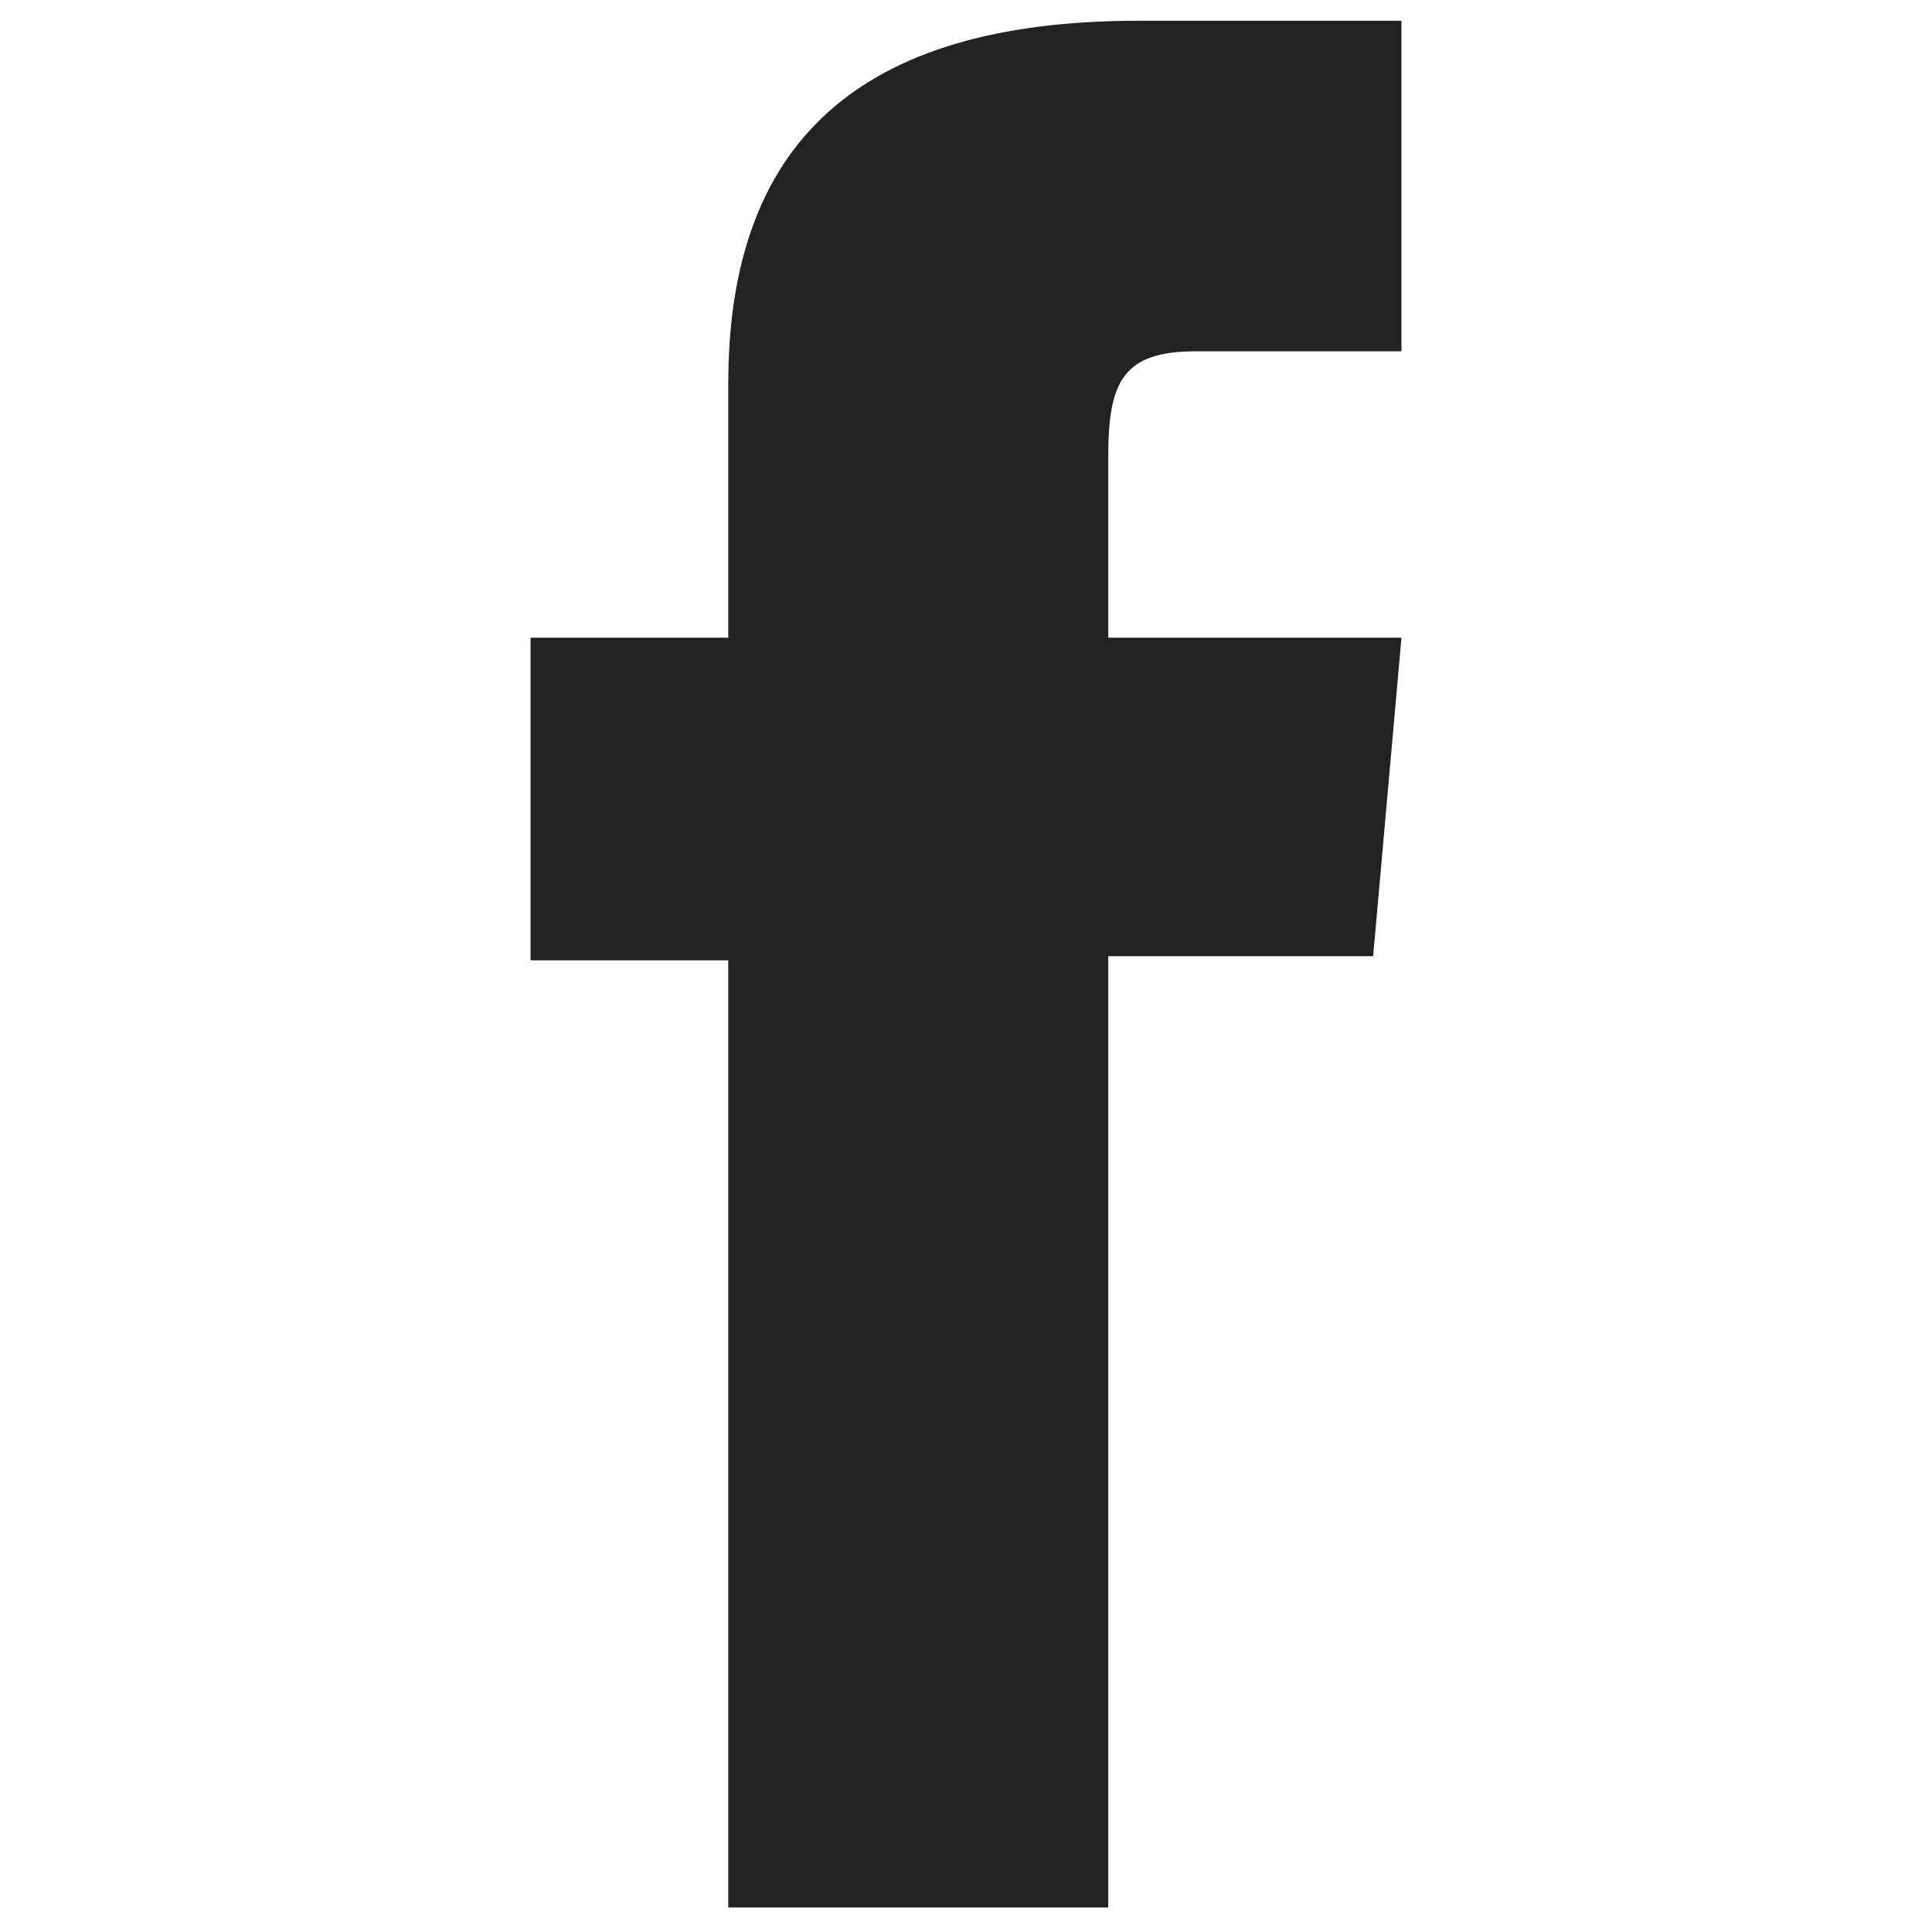 <?xml version="1.0" encoding="utf-8"?>
<!-- Generator: Adobe Illustrator 23.0.1, SVG Export Plug-In . SVG Version: 6.00 Build 0)  -->
<svg version="1.1" xmlns="http://www.w3.org/2000/svg" xmlns:xlink="http://www.w3.org/1999/xlink" x="0px" y="0px"
	 viewBox="0 0 512 512" style="enable-background:new 0 0 512 512;" xml:space="preserve">
<style type="text/css">
	.st0{fill:#333333;}
	.st1{fill:#151515;}
	.st2{fill:#232221;}
</style>
<g id="Layer_1">
</g>
<g id="Layer_2">
</g>
<g id="Layer_3">
</g>
<g id="Layer_4">
</g>
<g id="Layer_5">
	<path id="XMLID_2081_" class="st2" d="M193,505.5h100.7V253.4h70.2l7.5-84.4h-77.7c0,0,0-31.5,0-48.1c0-19.9,4-27.8,23.2-27.8
		c15.5,0,54.5,0,54.5,0V5.5c0,0-57.4,0-69.7,0c-74.9,0-108.7,33-108.7,96.2c0,55,0,67.3,0,67.3h-52.4v85.5H193V505.5z"/>
</g>
<g id="Layer_6">
</g>
</svg>
